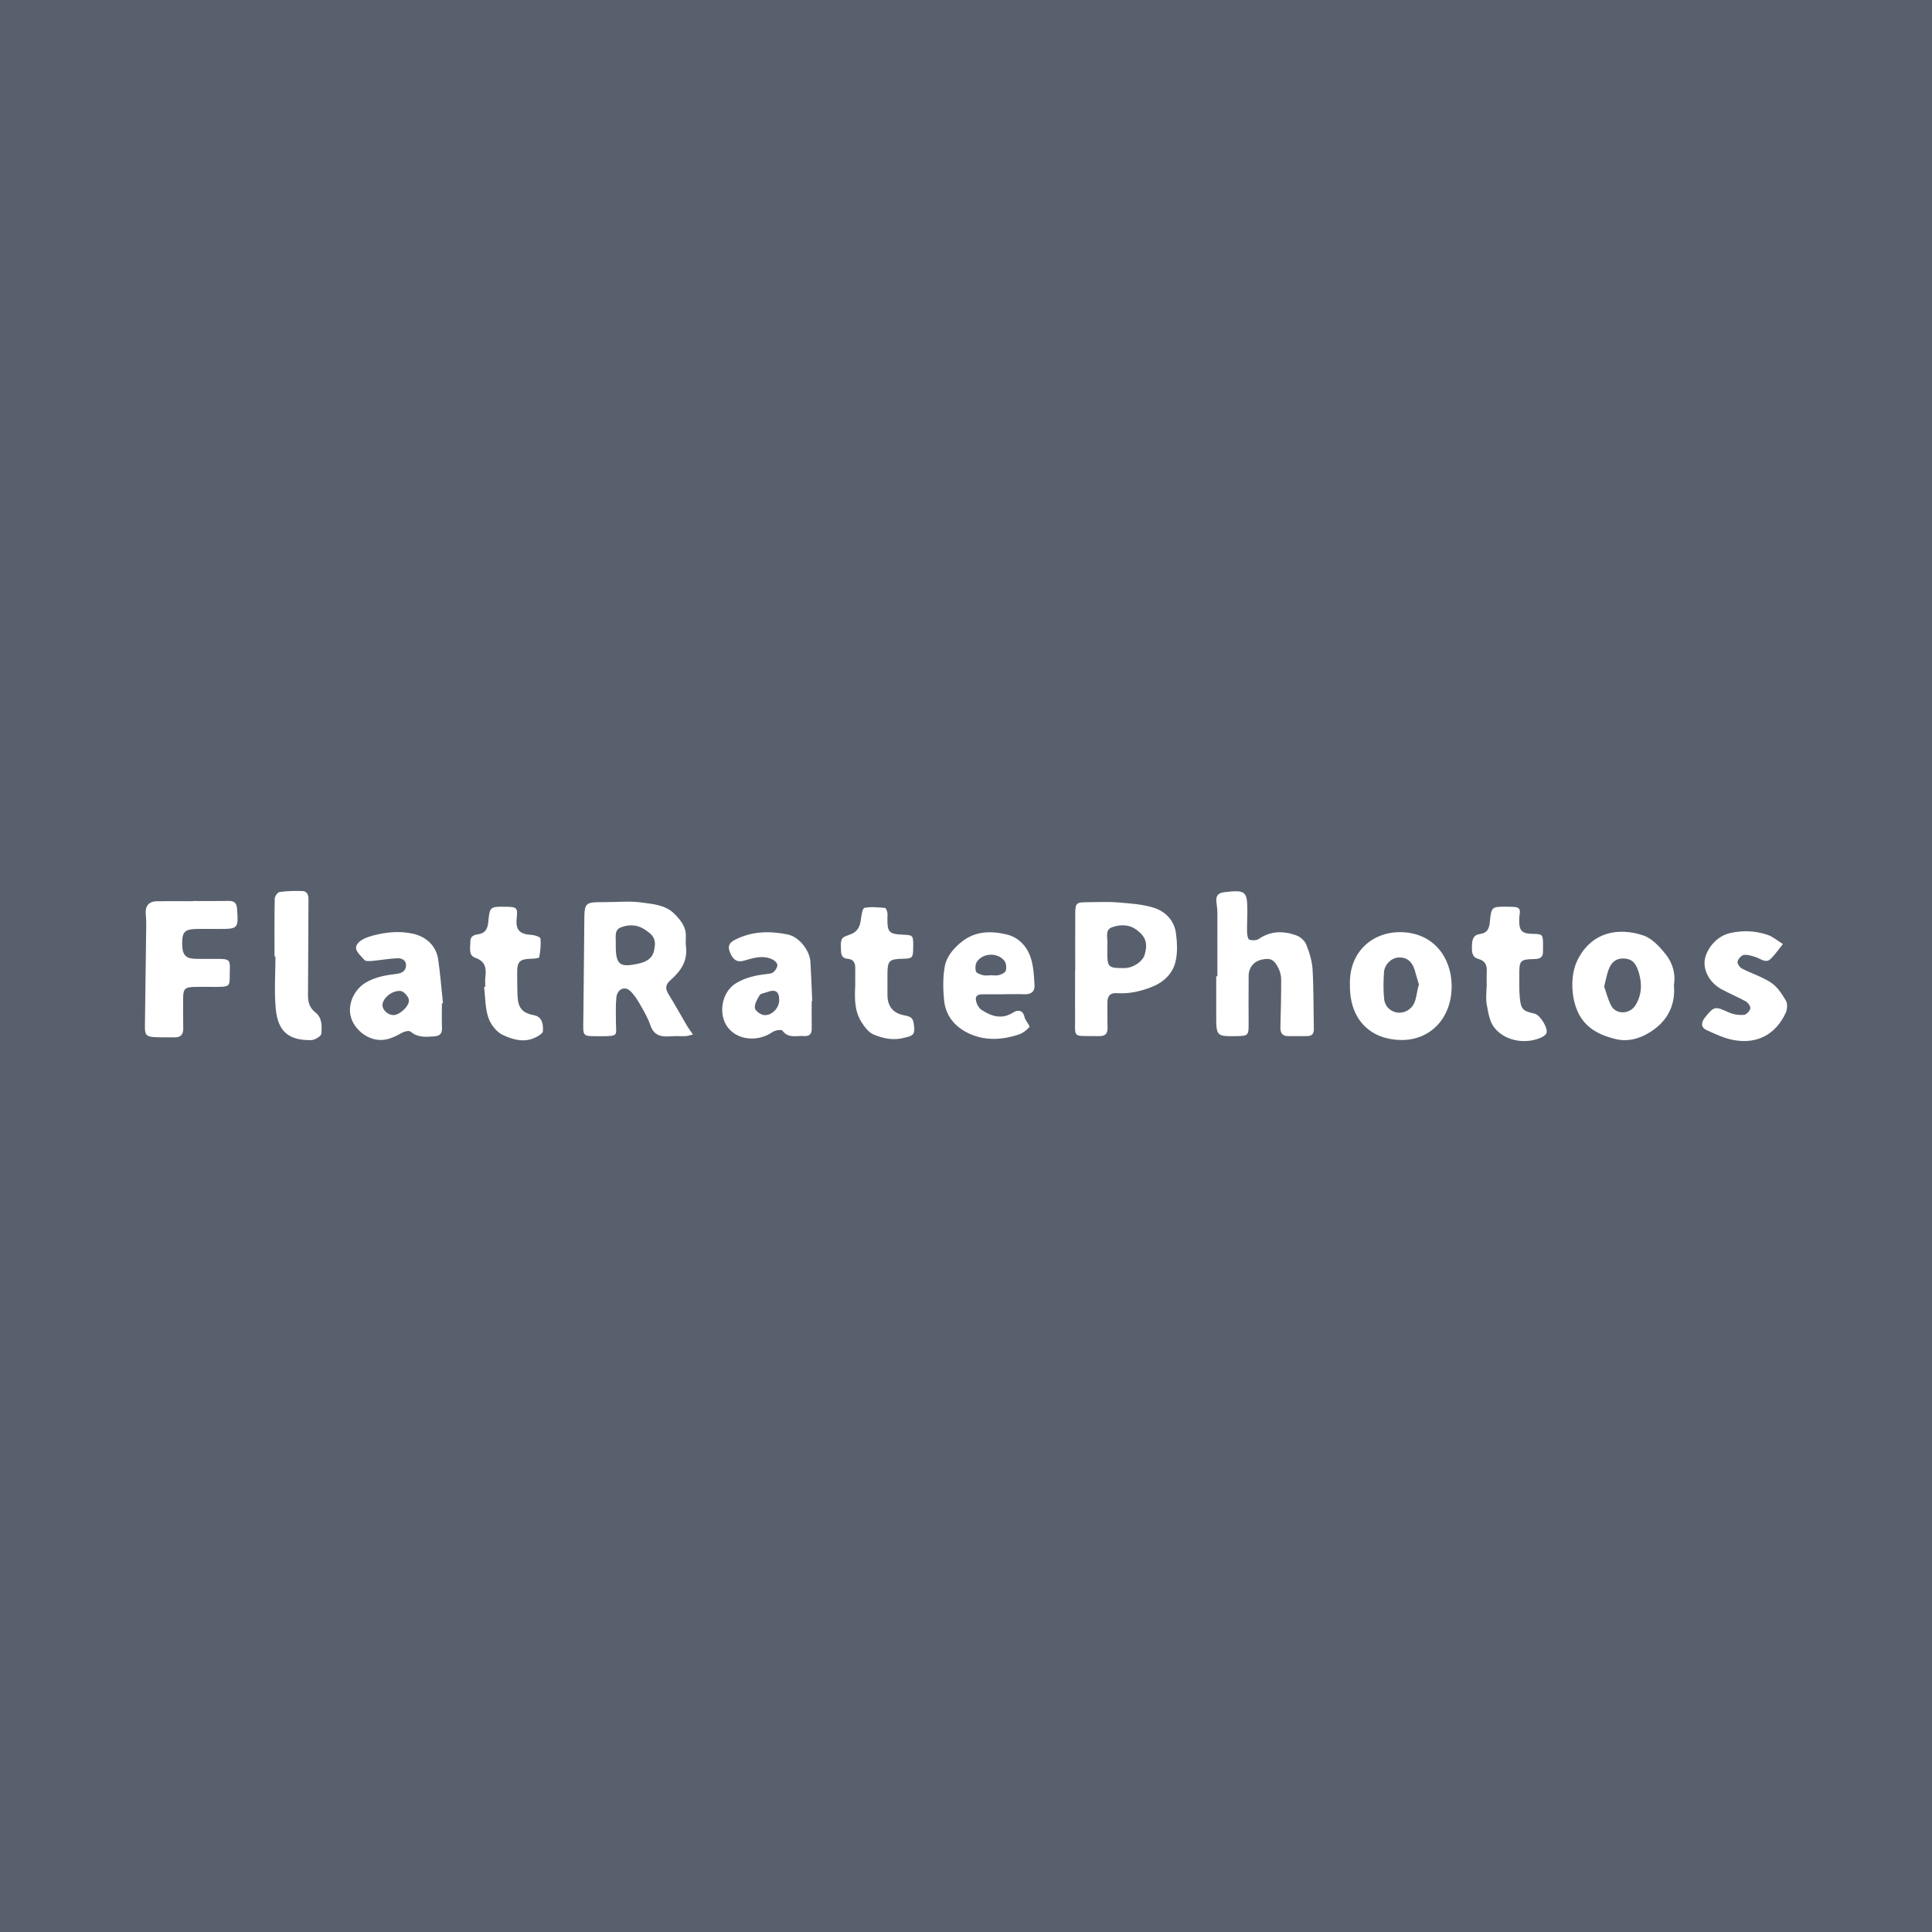 <?xml version="1.0" encoding="utf-8"?>
<!-- Generator: Adobe Illustrator 17.0.0, SVG Export Plug-In . SVG Version: 6.00 Build 0)  -->
<!DOCTYPE svg PUBLIC "-//W3C//DTD SVG 1.1//EN" "http://www.w3.org/Graphics/SVG/1.1/DTD/svg11.dtd">
<svg version="1.1" id="Layer_1" xmlns="http://www.w3.org/2000/svg" xmlns:xlink="http://www.w3.org/1999/xlink" x="0px" y="0px"
	 width="200px" height="200px" viewBox="0 0 200 200" enable-background="new 0 0 200 200" xml:space="preserve">
<rect fill="#59606D" width="200" height="200"/>
<g>
	<path fill="#FFFFFF" d="M71.734,107.093c-0.313,0.071-0.538,0.155-0.767,0.166c-0.486,0.023-0.976-0.027-1.46,0.014
		c-0.975,0.082-1.789,0-2.176-1.133c-0.268-0.784-0.702-1.517-1.119-2.241c-0.276-0.48-0.594-0.965-0.996-1.335
		c-0.566-0.519-1.324-0.153-1.412,0.702c-0.086,0.837-0.04,1.688-0.045,2.533c-0.008,1.306,0.377,1.479-1.444,1.468
		c-2.158-0.013-1.942,0.165-1.927-1.95c0.023-3.253,0.08-6.507,0.098-9.76c0.012-2.167-0.008-2.168,2.169-2.169
		c1.253-0.001,2.525-0.131,3.755,0.038c1.185,0.163,2.476,0.237,3.41,1.182c0.631,0.638,1.207,1.32,1.178,2.306
		c-0.01,0.358-0.028,0.722,0.015,1.075c0.183,1.484-0.538,2.543-1.585,3.457c-0.573,0.501-0.586,0.894-0.196,1.519
		c0.643,1.031,1.224,2.102,1.842,3.149C71.249,106.414,71.46,106.691,71.734,107.093z M63.743,97.885
		c0.001,1.983,0.403,2.294,2.323,1.875c0.811-0.177,1.463-0.51,1.648-1.381c0.232-1.091,0.004-1.539-1.036-2.199
		c-0.779-0.495-1.663-0.478-2.432-0.172c-0.706,0.281-0.466,1.102-0.503,1.723C63.74,97.782,63.743,97.834,63.743,97.885z"/>
	<path fill="#FFFFFF" d="M126.026,101.063c0-2.176,0.005-4.351-0.004-6.527c-0.002-0.382-0.045-0.767-0.098-1.146
		c-0.088-0.637,0.171-0.958,0.814-1.032c2.226-0.256,2.387-0.128,2.389,2.049c0,0.691-0.05,1.383-0.031,2.073
		c0.008,0.278,0.074,0.734,0.229,0.789c0.291,0.104,0.745,0.094,0.99-0.074c1.241-0.849,2.557-0.839,3.88-0.366
		c0.414,0.148,0.871,0.557,1.031,0.957c0.326,0.82,0.601,1.707,0.652,2.58c0.119,2.043,0.083,4.095,0.132,6.143
		c0.013,0.534-0.215,0.749-0.724,0.746c-0.64-0.005-1.281,0-1.921,0.004c-0.637,0.004-0.835-0.343-0.818-0.936
		c0.046-1.638,0.083-3.276,0.081-4.914c-0.001-0.392-0.103-0.816-0.275-1.169c-0.452-0.926-0.848-1.099-1.763-0.897
		c-0.776,0.172-1.321,0.811-1.331,1.656c-0.019,1.716-0.004,3.433-0.002,5.15c0.001,0.98-0.106,1.09-1.104,1.108
		c-2.248,0.041-2.249,0.041-2.25-2.197c-0.001-1.332,0-2.665,0-3.997C125.942,101.064,125.984,101.064,126.026,101.063z"/>
	<path fill="#FFFFFF" d="M111.307,100.49c0-1.997-0.01-3.994,0.004-5.991c0.007-0.984,0.138-1.096,1.116-1.1
		c1.075-0.004,2.156-0.068,3.225,0.016c1.265,0.1,2.566,0.178,3.764,0.548c1.226,0.378,2.15,1.321,2.323,2.673
		c0.122,0.951,0.171,1.972-0.044,2.892c-0.312,1.33-1.304,2.207-2.586,2.69c-1.13,0.426-2.292,0.682-3.519,0.59
		c-0.679-0.051-0.964,0.337-0.952,1c0.016,0.845-0.019,1.691,0.014,2.534c0.025,0.649-0.211,0.93-0.887,0.916
		c-2.952-0.058-2.421,0.383-2.472-2.39c-0.014-0.742-0.001-1.485-0.001-2.228c0-0.717,0-1.434,0-2.151
		C111.298,100.49,111.303,100.49,111.307,100.49z M114.634,98.089c-0.001,0-0.003,0-0.004,0c0,0.205,0.001,0.409,0,0.614
		c-0.005,1.354,0.148,1.511,1.479,1.513c0.128,0,0.256,0,0.384-0.005c0.863-0.039,1.803-0.691,2.006-1.39
		c0.346-1.192,0.083-1.887-0.84-2.565c-0.821-0.603-1.744-0.554-2.557-0.261c-0.773,0.278-0.4,1.157-0.465,1.788
		C114.624,97.883,114.634,97.986,114.634,98.089z"/>
	<path fill="#FFFFFF" d="M19.992,93.271c1.229,0,2.459,0.015,3.687-0.007c0.581-0.01,0.819,0.226,0.861,0.806
		c0.149,2.065,0.129,2.099-1.954,2.095c-0.794-0.001-1.588-0.02-2.381,0.006c-1.087,0.037-1.352,0.346-1.349,1.489
		c0.003,1.171,0.329,1.57,1.364,1.597c0.87,0.023,1.741-0.007,2.612,0.01c0.854,0.016,0.994,0.175,0.962,0.995
		c-0.077,1.938,0.343,1.917-2.011,1.9c-0.563-0.004-1.127-0.012-1.69,0.004c-0.942,0.026-1.129,0.212-1.135,1.14
		c-0.007,1.05-0.007,2.1,0.012,3.15c0.011,0.646-0.274,0.946-0.922,0.93c-0.665-0.017-1.333,0.015-1.997-0.018
		c-0.903-0.046-1.061-0.232-1.049-1.127c0.045-3.506,0.095-7.012,0.137-10.519c0.005-0.383-0.02-0.767-0.052-1.149
		c-0.065-0.786,0.334-1.264,1.143-1.276c1.254-0.019,2.509-0.005,3.764-0.005C19.992,93.284,19.992,93.277,19.992,93.271z"/>
	<path fill="#FFFFFF" d="M173.284,101.957c0.201,2.319-0.854,3.96-2.69,5.021c-0.982,0.568-2.125,0.892-3.388,0.575
		c-1.309-0.328-2.436-0.799-3.31-1.88c-1.267-1.567-1.445-4.469-0.651-6.161c1.443-3.077,4.331-3.541,6.896-2.666
		c0.888,0.303,1.668,1.165,2.29,1.939C173.16,99.692,173.475,100.829,173.284,101.957z M166.061,102.128
		c0.22,0.613,0.391,1.333,0.724,1.967c0.509,0.969,1.932,0.909,2.512-0.023c0.656-1.055,0.705-2.197,0.374-3.31
		c-0.194-0.653-0.453-1.422-1.4-1.526c-0.933-0.102-1.458,0.349-1.749,1.139C166.332,100.892,166.237,101.444,166.061,102.128z"/>
	<path fill="#FFFFFF" d="M139.745,101.974c-0.122-3.355,2.249-5.495,5.217-5.478c3.366,0.019,5.256,2.554,5.311,5.454
		c0.064,3.399-2.171,5.736-5.207,5.712C142.055,107.638,139.703,105.729,139.745,101.974z M146.889,101.93
		c-0.148-0.507-0.293-1.017-0.445-1.525c-0.269-0.904-0.879-1.355-1.724-1.28c-0.716,0.063-1.402,0.728-1.454,1.552
		c-0.057,0.913-0.073,1.84,0.02,2.749c0.117,1.141,1.363,1.751,2.363,1.208C146.726,104.051,146.548,102.903,146.889,101.93z"/>
	<path fill="#FFFFFF" d="M45.746,103.869c0,0.845-0.024,1.691,0.008,2.534c0.023,0.586-0.22,0.838-0.791,0.88
		c-0.874,0.064-1.717,0.144-2.474-0.498c-0.16-0.136-0.671,0.003-0.937,0.158c-1.058,0.615-2.087,0.997-3.332,0.454
		c-1.041-0.454-1.924-1.511-1.989-2.673c-0.069-1.234,0.65-2.422,1.611-2.995c1.005-0.599,2.091-0.779,3.206-0.914
		c0.541-0.066,0.964-0.285,0.983-0.874c0.019-0.572-0.473-0.759-0.897-0.742c-0.88,0.034-1.753,0.199-2.632,0.278
		c-0.267,0.024-0.674,0.043-0.791-0.109c-0.37-0.484-1.139-0.985-0.737-1.62c0.292-0.461,1.025-0.738,1.615-0.894
		c1.366-0.362,2.76-0.509,4.178-0.192c1.348,0.301,2.39,1.26,2.589,2.634c0.219,1.512,0.338,3.039,0.5,4.559
		C45.819,103.859,45.783,103.864,45.746,103.869z M40.751,105.081c0.668-0.02,1.723-1.022,1.567-1.629
		c-0.091-0.354-0.54-0.84-0.861-0.867c-0.909-0.076-1.884,0.798-1.864,1.485C39.608,104.588,40.191,105.097,40.751,105.081z"/>
	<path fill="#FFFFFF" d="M84.025,103.628c0,0.947-0.01,1.895,0.004,2.842c0.008,0.549-0.233,0.825-0.783,0.781
		c-0.776-0.061-1.637,0.283-2.258-0.57c-0.097-0.134-0.751-0.03-1.016,0.154c-1.485,1.029-3.571,0.884-4.619-0.464
		c-1.059-1.361-0.65-3.709,0.856-4.6c0.983-0.582,2.023-0.813,3.122-0.934c0.25-0.027,0.553-0.047,0.726-0.194
		c0.21-0.179,0.416-0.489,0.418-0.744c0.002-0.194-0.281-0.466-0.501-0.573c-1.009-0.493-2.006-0.148-2.99,0.13
		c-0.652,0.185-1.092-0.064-1.408-0.847c-0.247-0.611-0.161-0.984,0.523-1.331c1.77-0.898,3.594-0.915,5.455-0.539
		c1.149,0.232,2.268,1.632,2.34,2.827c0.081,1.353,0.127,2.707,0.188,4.061C84.062,103.626,84.044,103.627,84.025,103.628z
		 M80.665,103.54c-0.003-0.909-0.394-1.17-1.257-0.838c-0.262,0.101-0.64,0.127-0.764,0.317c-0.256,0.394-0.529,0.886-0.5,1.318
		c0.019,0.274,0.541,0.676,0.886,0.734C79.844,105.209,80.667,104.366,80.665,103.54z"/>
	<path fill="#FFFFFF" d="M103.953,102.926c-0.666,0-1.332-0.005-1.997,0.002c-0.408,0.004-0.958-0.038-0.937,0.512
		c0.015,0.385,0.276,0.904,0.593,1.108c1.018,0.657,2.095,1.031,3.289,0.255c0.457-0.297,1.015-0.248,1.157,0.492
		c0.014,0.074,0.046,0.147,0.083,0.214c0.152,0.282,0.497,0.737,0.43,0.81c-0.301,0.323-0.688,0.634-1.103,0.771
		c-1.618,0.537-3.304,0.663-4.888,0.016c-1.548-0.633-2.681-1.805-2.85-3.566c-0.109-1.135-0.129-2.314,0.06-3.432
		c0.183-1.084,0.92-1.951,1.799-2.642c1.396-1.096,3.009-1.11,4.603-0.735c1.255,0.295,2.134,1.24,2.518,2.446
		c0.287,0.901,0.333,1.893,0.382,2.85c0.033,0.65-0.404,0.93-1.064,0.9c-0.69-0.032-1.382-0.007-2.074-0.007
		C103.953,102.923,103.953,102.925,103.953,102.926z M102.515,100.965c0-0.003,0-0.006,0-0.009c0.306,0,0.629,0.061,0.913-0.018
		c0.263-0.073,0.63-0.252,0.69-0.46c0.087-0.301,0.052-0.754-0.129-0.995c-0.672-0.898-2.204-0.864-2.85,0.064
		c-0.174,0.251-0.202,0.703-0.108,1.004c0.061,0.194,0.454,0.325,0.721,0.4C101.99,101.017,102.259,100.965,102.515,100.965z"/>
	<path fill="#FFFFFF" d="M184.565,97.727c-0.462,0.572-0.812,1.1-1.258,1.53c-0.499,0.482-0.98,0.031-1.471-0.145
		c-0.417-0.149-0.879-0.305-1.3-0.259c-0.257,0.029-0.599,0.404-0.665,0.681c-0.049,0.205,0.227,0.615,0.46,0.736
		c0.993,0.514,2.098,0.845,3.017,1.46c0.642,0.43,1.123,1.168,1.528,1.856c0.185,0.314,0.147,0.898-0.017,1.256
		c-1.012,2.21-2.939,3.291-5.429,2.817c-0.956-0.182-1.878-0.617-2.773-1.029c-0.604-0.278-0.561-0.793-0.173-1.279
		c0.964-1.211,1.053-1.199,2.491-0.542c0.463,0.212,1.034,0.285,1.545,0.254c0.25-0.015,0.602-0.382,0.672-0.651
		c0.052-0.2-0.215-0.606-0.444-0.734c-0.843-0.474-1.751-0.832-2.595-1.305c-1.212-0.679-1.918-2.027-1.641-3.191
		c0.258-1.083,1.237-2.279,2.564-2.585c1.351-0.312,2.652-0.246,3.931,0.189C183.519,96.958,183.955,97.348,184.565,97.727z"/>
	<path fill="#FFFFFF" d="M153.905,102.211c0-0.564-0.019-1.129,0.005-1.692c0.028-0.65-0.199-1.07-0.868-1.249
		c-0.721-0.193-0.676-0.824-0.666-1.384c0.011-0.56,0.114-1.108,0.821-1.193c0.729-0.088,0.963-0.54,1.027-1.209
		c0.156-1.627,0.174-1.628,1.8-1.622c0.256,0.001,0.512,0.011,0.768,0.029c0.406,0.029,0.606,0.225,0.534,0.656
		c-0.038,0.227-0.054,0.459-0.058,0.689c-0.018,1.114,0.28,1.422,1.379,1.436c1.033,0.013,1.08,0.06,1.087,1.094
		c0.001,0.231-0.012,0.462-0.004,0.692c0.022,0.583-0.242,0.809-0.833,0.821c-1.554,0.03-1.631,0.13-1.618,1.702
		c0.006,0.743-0.025,1.49,0.044,2.228c0.118,1.274,0.305,1.448,1.551,1.728c0.547,0.123,1.42,1.511,1.214,2.018
		c-0.082,0.201-0.352,0.365-0.573,0.462c-1.654,0.726-3.792,0.332-4.868-1.095c-0.467-0.62-0.584-1.54-0.741-2.346
		c-0.111-0.568-0.021-1.175-0.021-1.764C153.891,102.211,153.898,102.211,153.905,102.211z"/>
	<path fill="#FFFFFF" d="M50.236,102.154c0-0.333-0.033-0.67,0.006-0.999c0.11-0.91,0.034-1.627-1.035-2.003
		c-0.751-0.264-0.511-1.077-0.514-1.702c-0.003-0.548,0.39-0.676,0.815-0.735c0.72-0.101,0.967-0.561,1.032-1.222
		c0.161-1.648,0.171-1.647,1.844-1.627c1.138,0.013,1.218,0.103,1.101,1.24c-0.119,1.16,0.315,1.604,1.523,1.672
		c0.334,0.019,0.92,0.21,0.937,0.371c0.069,0.64-0.01,1.305-0.121,1.945c-0.017,0.095-0.503,0.146-0.774,0.152
		c-1.273,0.031-1.528,0.28-1.512,1.543c0.01,0.794,0.002,1.59,0.042,2.383c0.06,1.192,0.525,1.701,1.691,1.92
		c0.654,0.122,0.993,0.608,0.935,1.648c-0.014,0.244-0.498,0.523-0.819,0.677c-1.15,0.552-2.328,0.192-3.337-0.278
		c-0.652-0.303-1.261-1.094-1.498-1.798c-0.335-0.994-0.308-2.109-0.436-3.172C50.156,102.163,50.196,102.158,50.236,102.154z"/>
	<path fill="#FFFFFF" d="M88.534,102.035c0-0.615-0.004-1.23,0.001-1.846c0.005-0.543-0.224-0.897-0.79-0.936
		c-0.495-0.034-0.67-0.34-0.679-0.765c-0.009-0.433-0.089-0.932,0.093-1.281c0.142-0.271,0.633-0.373,0.981-0.521
		c0.678-0.289,0.896-0.839,0.982-1.521c0.053-0.422,0.169-1.147,0.365-1.185c0.682-0.135,1.412-0.045,2.12,0.005
		c0.093,0.007,0.205,0.272,0.241,0.432c0.043,0.196,0.019,0.408,0.017,0.613c-0.013,1.493,0.148,1.664,1.648,1.731
		c1.041,0.047,1.041,0.047,1.018,1.454c-0.015,0.939-0.098,1.018-1.086,1.036c-1.402,0.025-1.58,0.21-1.577,1.624
		c0.002,0.718-0.005,1.436,0.001,2.153c0.01,1.163,0.602,1.868,1.736,2.077c0.857,0.158,0.98,0.366,1.037,1.402
		c0.041,0.751-0.483,0.768-0.982,0.91c-1.125,0.319-2.223,0.099-3.229-0.327c-0.524-0.222-0.958-0.808-1.278-1.326
		C88.449,104.624,88.466,103.325,88.534,102.035z"/>
	<path fill="#FFFFFF" d="M28.418,99.013c0-1.996-0.017-3.992,0.023-5.987c0.005-0.242,0.295-0.657,0.495-0.685
		c0.78-0.106,1.578-0.132,2.366-0.102c0.488,0.019,0.635,0.388,0.631,0.876c-0.027,3.303-0.016,6.606-0.05,9.908
		c-0.008,0.744,0.171,1.316,0.784,1.799c0.701,0.552,0.657,1.436,0.594,2.195c-0.021,0.257-0.689,0.653-1.065,0.657
		c-2.341,0.028-3.42-0.917-3.646-3.211c-0.177-1.8-0.035-3.632-0.035-5.45C28.482,99.013,28.45,99.013,28.418,99.013z"/>
</g>
</svg>

